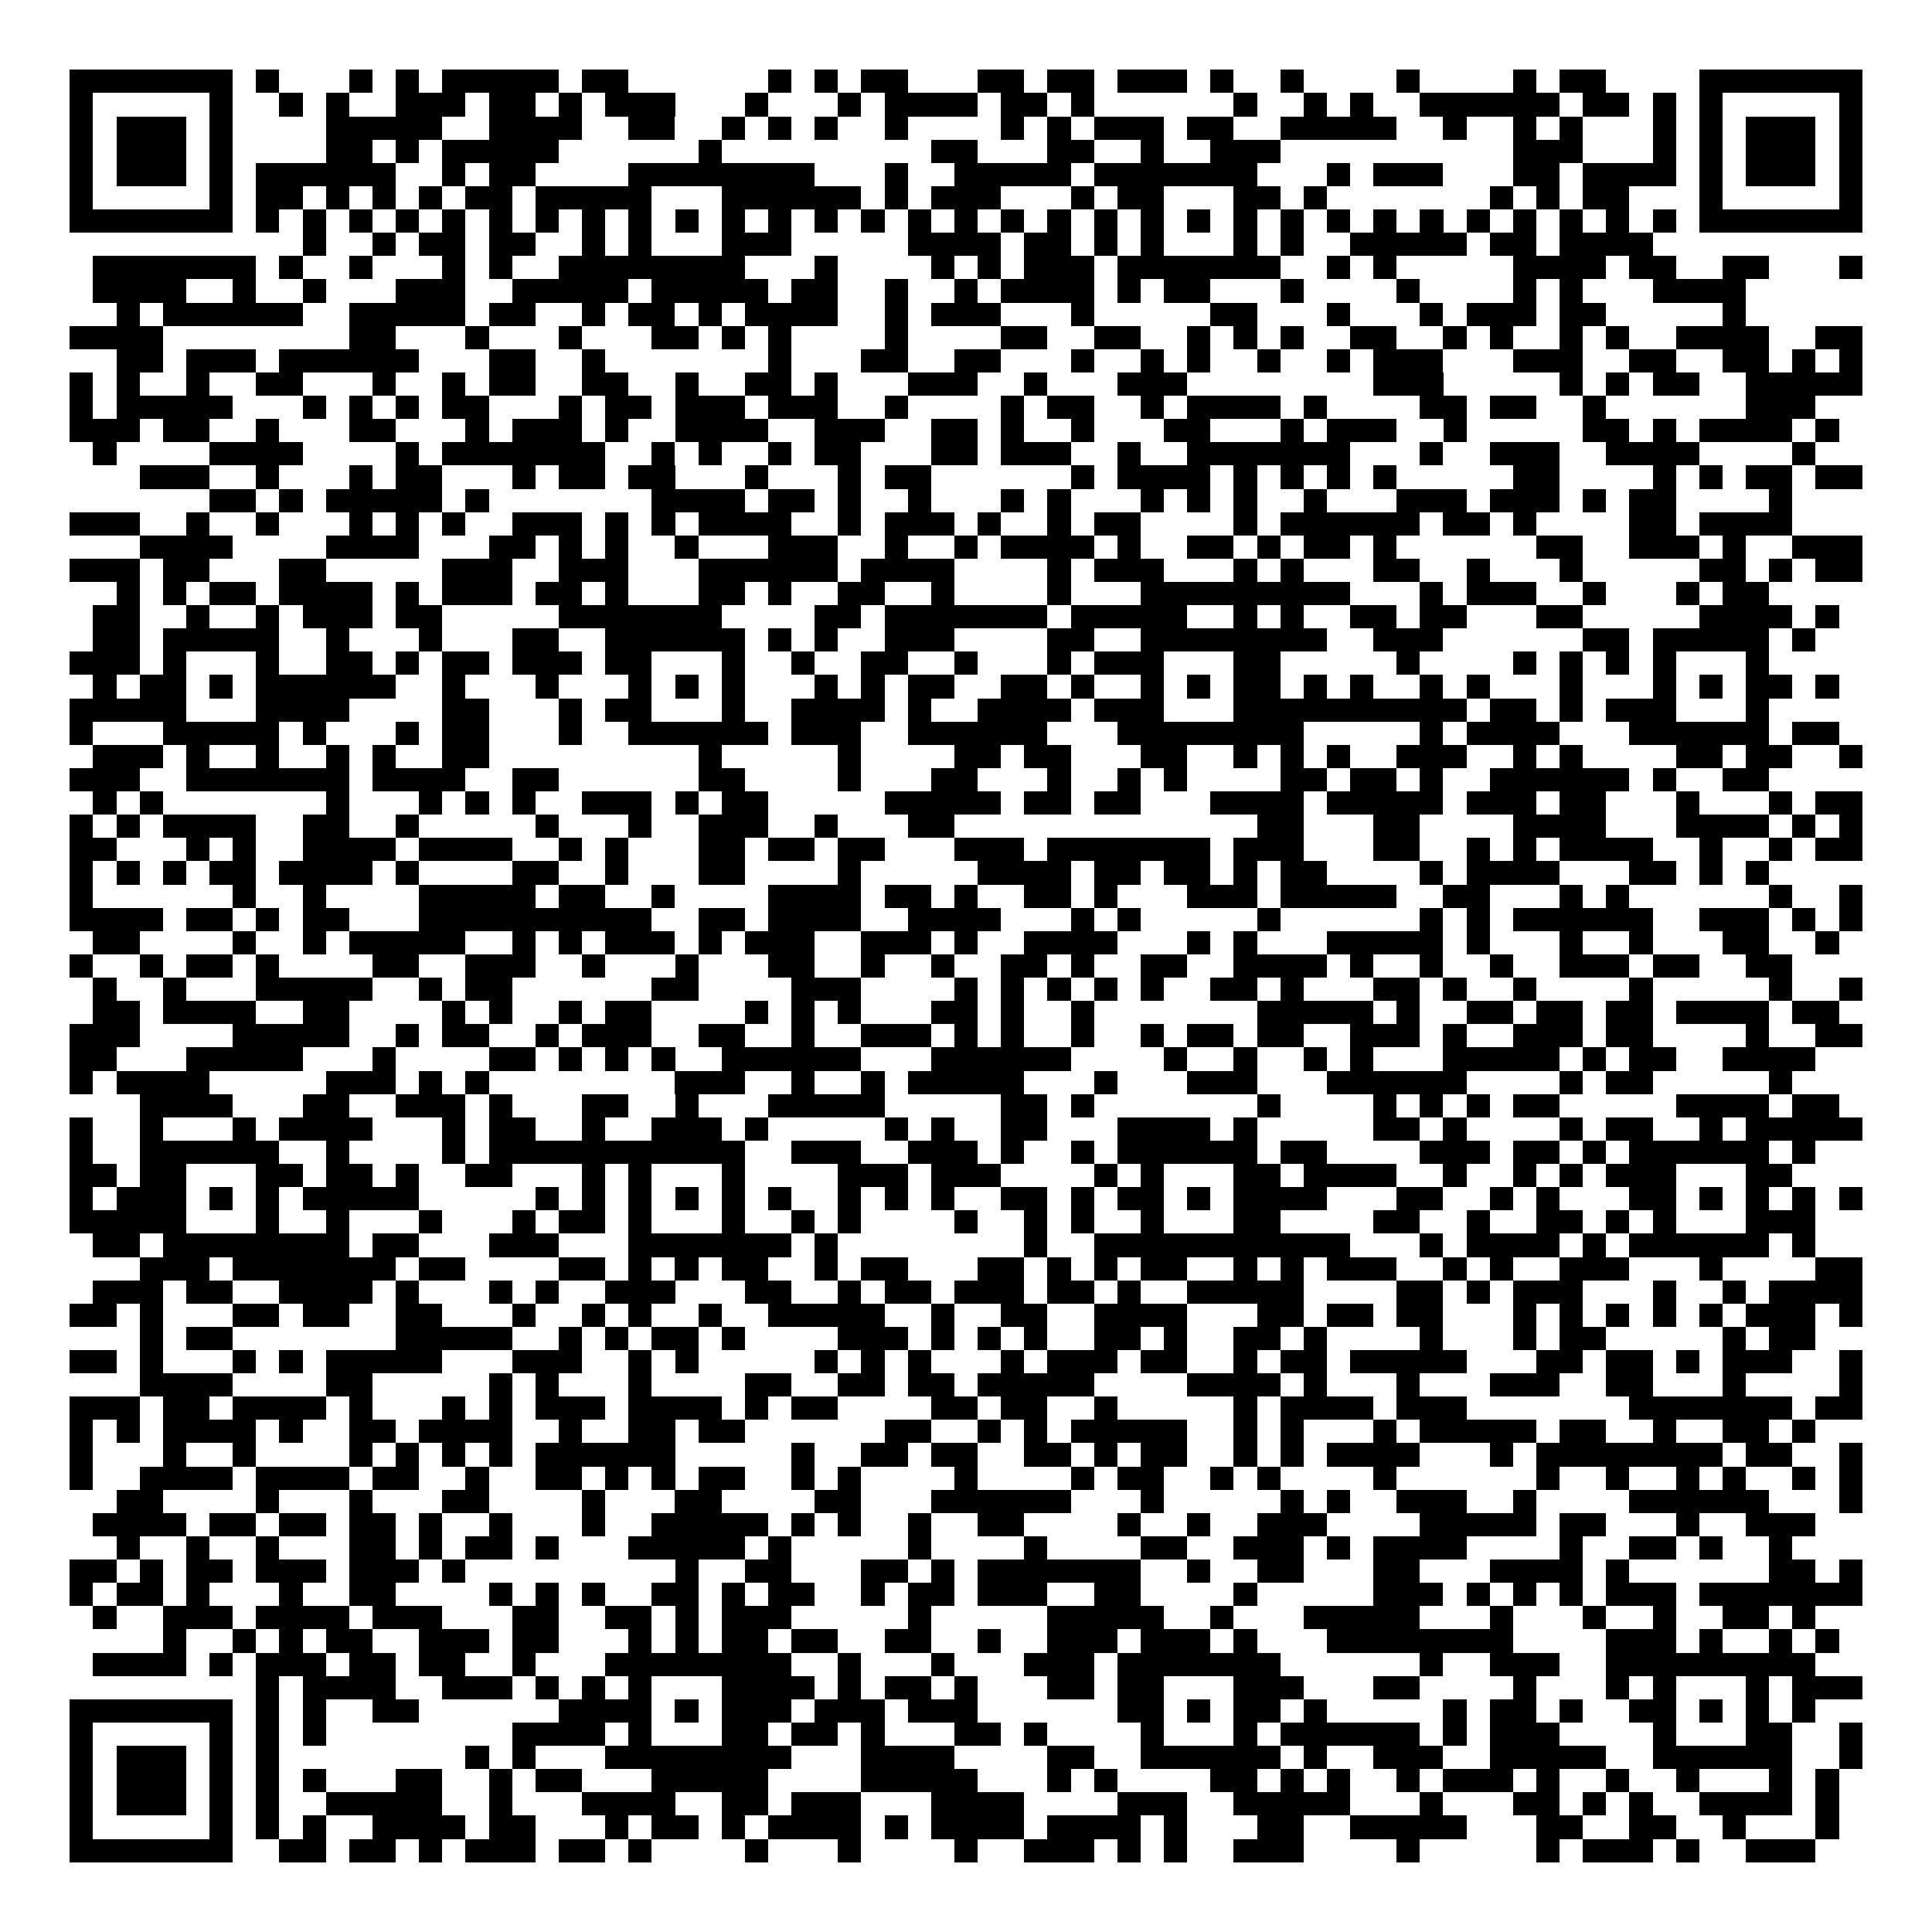 <svg xmlns="http://www.w3.org/2000/svg" width="176" height="176" viewBox="0 0 83 83" shape-rendering="crispEdges"><path fill="#ffffff" d="M0 0h83v83H0z"/><path stroke="#000000" d="M3 3.5h7m1 0h1m3 0h1m1 0h1m1 0h5m1 0h2m6 0h1m1 0h1m1 0h2m3 0h2m1 0h2m1 0h3m1 0h1m2 0h1m4 0h1m4 0h1m1 0h2m4 0h7M3 4.5h1m5 0h1m2 0h1m1 0h1m2 0h3m1 0h2m1 0h1m1 0h3m3 0h1m3 0h1m1 0h4m1 0h2m1 0h1m6 0h1m2 0h1m1 0h1m2 0h6m1 0h2m1 0h1m1 0h1m5 0h1M3 5.5h1m1 0h3m1 0h1m4 0h5m2 0h4m2 0h2m2 0h1m1 0h1m1 0h1m2 0h1m4 0h1m1 0h1m1 0h3m1 0h2m2 0h5m2 0h1m2 0h1m1 0h1m3 0h1m1 0h1m1 0h3m1 0h1M3 6.5h1m1 0h3m1 0h1m4 0h2m1 0h1m1 0h5m6 0h1m9 0h2m3 0h2m2 0h1m2 0h3m10 0h3m3 0h1m1 0h1m1 0h3m1 0h1M3 7.5h1m1 0h3m1 0h1m1 0h6m2 0h1m1 0h2m4 0h8m3 0h1m2 0h5m1 0h7m3 0h1m1 0h3m3 0h2m1 0h4m1 0h1m1 0h3m1 0h1M3 8.5h1m5 0h1m1 0h2m1 0h1m1 0h1m1 0h1m1 0h2m1 0h5m3 0h6m1 0h1m1 0h3m3 0h1m1 0h2m3 0h2m1 0h1m7 0h1m1 0h1m1 0h2m3 0h1m5 0h1M3 9.5h7m1 0h1m1 0h1m1 0h1m1 0h1m1 0h1m1 0h1m1 0h1m1 0h1m1 0h1m1 0h1m1 0h1m1 0h1m1 0h1m1 0h1m1 0h1m1 0h1m1 0h1m1 0h1m1 0h1m1 0h1m1 0h1m1 0h1m1 0h1m1 0h1m1 0h1m1 0h1m1 0h1m1 0h1m1 0h1m1 0h1m1 0h1m1 0h7M13 10.5h1m2 0h1m1 0h2m1 0h2m2 0h1m1 0h1m3 0h3m5 0h4m1 0h2m1 0h1m1 0h1m3 0h1m1 0h1m2 0h5m1 0h2m1 0h4M4 11.5h7m1 0h1m2 0h1m3 0h1m1 0h1m2 0h8m3 0h1m4 0h1m1 0h1m1 0h3m1 0h7m2 0h1m1 0h1m5 0h4m1 0h2m2 0h2m3 0h1M4 12.5h4m2 0h1m2 0h1m3 0h3m2 0h5m1 0h5m1 0h2m2 0h1m2 0h1m1 0h4m1 0h1m1 0h2m3 0h1m4 0h1m4 0h1m1 0h1m3 0h4M5 13.5h1m1 0h6m2 0h5m1 0h2m2 0h1m1 0h2m1 0h1m1 0h4m2 0h1m1 0h3m3 0h1m5 0h2m3 0h1m3 0h1m1 0h3m1 0h2m5 0h1M3 14.5h4m8 0h2m3 0h1m3 0h1m3 0h2m1 0h1m1 0h1m4 0h1m4 0h2m2 0h2m2 0h1m1 0h1m1 0h1m2 0h2m2 0h1m1 0h1m2 0h1m1 0h1m2 0h4m2 0h2M5 15.5h2m1 0h3m1 0h6m3 0h2m2 0h1m7 0h1m3 0h2m2 0h2m3 0h1m2 0h1m1 0h1m2 0h1m2 0h1m1 0h3m3 0h3m2 0h2m2 0h2m1 0h1m1 0h1M3 16.5h1m1 0h1m2 0h1m2 0h2m3 0h1m2 0h1m1 0h2m2 0h2m2 0h1m2 0h2m1 0h1m3 0h3m2 0h1m3 0h3m8 0h3m5 0h1m1 0h1m1 0h2m2 0h5M3 17.5h1m1 0h5m3 0h1m1 0h1m1 0h1m1 0h2m3 0h1m1 0h2m1 0h3m1 0h3m2 0h1m4 0h1m1 0h2m2 0h1m1 0h4m1 0h1m4 0h2m1 0h2m2 0h1m6 0h3M3 18.5h3m1 0h2m2 0h1m3 0h2m3 0h1m1 0h3m1 0h1m2 0h4m2 0h3m2 0h2m1 0h1m2 0h1m3 0h2m3 0h1m1 0h3m2 0h1m5 0h2m1 0h1m1 0h4m1 0h1M4 19.5h1m4 0h4m4 0h1m1 0h7m2 0h1m1 0h1m2 0h1m1 0h2m3 0h2m1 0h3m2 0h1m2 0h7m3 0h1m2 0h3m2 0h4m4 0h1M6 20.5h3m2 0h1m3 0h1m1 0h2m3 0h1m1 0h2m1 0h2m3 0h1m3 0h1m1 0h2m6 0h1m1 0h4m1 0h1m1 0h1m1 0h1m1 0h1m5 0h2m4 0h1m1 0h1m1 0h2m1 0h2M9 21.5h2m1 0h1m1 0h5m1 0h1m7 0h4m1 0h2m1 0h1m2 0h1m3 0h1m1 0h1m3 0h1m1 0h1m1 0h1m2 0h1m3 0h3m1 0h3m1 0h1m1 0h2m4 0h1M3 22.5h3m2 0h1m2 0h1m3 0h1m1 0h1m1 0h1m2 0h3m1 0h1m1 0h1m1 0h4m2 0h1m1 0h3m1 0h1m2 0h1m1 0h2m4 0h1m1 0h6m1 0h2m1 0h1m4 0h2m1 0h4M6 23.5h4m4 0h4m3 0h2m1 0h1m1 0h1m2 0h1m3 0h3m2 0h1m2 0h1m1 0h4m1 0h1m2 0h2m1 0h1m1 0h2m1 0h1m6 0h2m2 0h3m1 0h1m2 0h3M3 24.5h3m1 0h2m3 0h2m5 0h3m2 0h3m3 0h6m1 0h4m4 0h1m1 0h3m3 0h1m1 0h1m3 0h2m2 0h1m3 0h1m5 0h2m1 0h1m1 0h2M5 25.5h1m1 0h1m1 0h2m1 0h4m1 0h1m1 0h3m1 0h2m1 0h1m3 0h2m1 0h1m2 0h2m2 0h1m4 0h1m3 0h9m3 0h1m1 0h3m2 0h1m3 0h1m1 0h2M4 26.5h2m2 0h1m2 0h1m1 0h3m1 0h2m5 0h7m4 0h2m1 0h7m1 0h5m2 0h1m1 0h1m2 0h2m1 0h2m3 0h2m5 0h4m1 0h1M4 27.5h2m1 0h5m2 0h1m3 0h1m3 0h2m2 0h6m1 0h1m1 0h1m2 0h3m4 0h2m2 0h8m2 0h3m6 0h2m1 0h5m1 0h1M3 28.5h3m1 0h1m3 0h1m2 0h2m1 0h1m1 0h2m1 0h3m1 0h2m3 0h1m2 0h1m2 0h2m2 0h1m3 0h1m1 0h3m3 0h2m5 0h1m4 0h1m1 0h1m1 0h1m1 0h1m3 0h1M4 29.5h1m1 0h2m1 0h1m1 0h6m2 0h1m3 0h1m3 0h1m1 0h1m1 0h1m3 0h1m1 0h1m1 0h2m2 0h2m1 0h1m2 0h1m1 0h1m1 0h2m1 0h1m1 0h1m2 0h1m1 0h1m3 0h1m3 0h1m1 0h1m1 0h2m1 0h1M3 30.5h5m3 0h4m4 0h2m3 0h1m1 0h2m3 0h1m2 0h4m1 0h1m2 0h4m1 0h3m3 0h10m1 0h2m1 0h1m1 0h3m3 0h1M3 31.5h1m3 0h5m1 0h1m3 0h1m1 0h2m3 0h1m2 0h6m1 0h3m2 0h6m3 0h8m5 0h1m1 0h4m3 0h6m1 0h2M4 32.5h3m1 0h1m2 0h1m2 0h1m1 0h1m2 0h2m9 0h1m5 0h1m4 0h2m1 0h2m3 0h2m2 0h1m1 0h1m1 0h1m2 0h3m2 0h1m1 0h1m4 0h2m1 0h2m2 0h1M3 33.5h3m2 0h7m1 0h4m2 0h2m6 0h2m4 0h1m3 0h2m3 0h1m2 0h1m1 0h1m4 0h2m1 0h2m1 0h1m2 0h6m1 0h1m2 0h2M4 34.5h1m1 0h1m7 0h1m3 0h1m1 0h1m1 0h1m2 0h3m1 0h1m1 0h2m5 0h5m1 0h2m1 0h2m3 0h4m1 0h5m1 0h3m1 0h2m3 0h1m3 0h1m1 0h2M3 35.5h1m1 0h1m1 0h4m2 0h2m2 0h1m5 0h1m3 0h1m2 0h3m2 0h1m3 0h2m13 0h2m3 0h2m4 0h4m3 0h4m1 0h1m1 0h1M3 36.5h2m3 0h1m1 0h1m2 0h4m1 0h4m2 0h1m1 0h1m3 0h2m1 0h2m1 0h2m3 0h3m1 0h7m1 0h3m3 0h2m2 0h1m1 0h1m1 0h4m2 0h1m2 0h1m1 0h2M3 37.5h1m1 0h1m1 0h1m1 0h2m1 0h4m1 0h1m4 0h2m2 0h1m3 0h2m4 0h1m5 0h4m1 0h2m1 0h2m1 0h1m1 0h2m4 0h1m1 0h4m3 0h2m1 0h1m1 0h1M3 38.5h1m6 0h1m2 0h1m4 0h5m1 0h2m2 0h1m4 0h4m1 0h2m1 0h1m2 0h2m1 0h1m3 0h3m1 0h5m2 0h2m3 0h1m1 0h1m6 0h1m2 0h1M3 39.5h4m1 0h2m1 0h1m1 0h2m3 0h10m2 0h2m1 0h4m2 0h4m3 0h1m1 0h1m5 0h1m6 0h1m1 0h1m1 0h6m2 0h3m1 0h1m1 0h1M4 40.5h2m4 0h1m2 0h1m1 0h5m2 0h1m1 0h1m1 0h3m1 0h1m1 0h3m2 0h3m1 0h1m2 0h4m3 0h1m1 0h1m3 0h5m1 0h1m3 0h1m2 0h1m3 0h2m2 0h1M3 41.5h1m2 0h1m1 0h2m1 0h1m4 0h2m2 0h3m2 0h1m3 0h1m3 0h2m2 0h1m2 0h1m2 0h2m1 0h1m2 0h2m2 0h4m1 0h1m2 0h1m2 0h1m2 0h3m1 0h2m2 0h2M4 42.5h1m2 0h1m3 0h5m2 0h1m1 0h2m6 0h2m4 0h3m4 0h1m1 0h1m1 0h1m1 0h1m1 0h1m2 0h2m1 0h1m3 0h2m1 0h1m2 0h1m4 0h1m5 0h1m2 0h1M4 43.5h2m1 0h4m2 0h2m4 0h1m1 0h1m2 0h1m1 0h2m4 0h1m1 0h1m1 0h1m3 0h2m1 0h1m2 0h1m7 0h5m1 0h1m2 0h2m1 0h2m1 0h2m1 0h4m1 0h2M3 44.5h3m4 0h5m2 0h1m1 0h2m2 0h1m1 0h3m2 0h2m2 0h1m2 0h3m1 0h1m1 0h1m2 0h1m2 0h1m1 0h2m1 0h2m2 0h3m1 0h1m2 0h3m1 0h2m4 0h1m2 0h2M3 45.5h2m3 0h5m3 0h1m4 0h2m1 0h1m1 0h1m1 0h1m2 0h6m3 0h6m4 0h1m2 0h1m2 0h1m1 0h1m3 0h5m1 0h1m1 0h2m2 0h4M3 46.5h1m1 0h4m5 0h3m1 0h1m1 0h1m8 0h3m2 0h1m2 0h1m1 0h5m3 0h1m3 0h3m3 0h6m4 0h1m1 0h2m5 0h1M6 47.5h4m3 0h2m2 0h3m1 0h1m3 0h2m2 0h1m3 0h5m5 0h2m1 0h1m7 0h1m4 0h1m1 0h1m1 0h1m1 0h2m5 0h4m1 0h2M3 48.5h1m2 0h1m3 0h1m1 0h4m3 0h1m1 0h2m2 0h1m2 0h3m1 0h1m5 0h1m1 0h1m2 0h2m3 0h4m1 0h1m5 0h2m1 0h1m4 0h1m1 0h2m2 0h1m1 0h5M3 49.5h1m2 0h6m2 0h1m4 0h1m1 0h11m2 0h3m2 0h3m1 0h1m2 0h1m1 0h6m1 0h2m4 0h3m1 0h2m1 0h1m1 0h6m1 0h1M3 50.5h2m1 0h2m3 0h2m1 0h2m1 0h1m2 0h2m3 0h1m1 0h1m3 0h1m4 0h3m1 0h3m4 0h1m1 0h1m3 0h2m1 0h4m2 0h1m2 0h1m1 0h1m1 0h3m3 0h2M3 51.5h1m1 0h3m1 0h1m1 0h1m1 0h5m5 0h1m1 0h1m1 0h1m1 0h1m1 0h1m1 0h1m2 0h1m1 0h1m1 0h1m2 0h2m1 0h1m1 0h2m1 0h1m1 0h4m3 0h2m2 0h1m1 0h1m3 0h2m1 0h1m1 0h1m1 0h1m1 0h1M3 52.5h5m3 0h1m2 0h1m3 0h1m3 0h1m1 0h2m1 0h1m3 0h1m2 0h1m1 0h1m4 0h1m2 0h1m1 0h1m2 0h1m3 0h2m4 0h2m2 0h1m2 0h2m1 0h1m1 0h1m3 0h3M4 53.5h2m1 0h8m1 0h2m3 0h3m3 0h7m1 0h1m8 0h1m2 0h11m3 0h1m1 0h4m1 0h1m1 0h6m1 0h1M6 54.5h3m1 0h7m1 0h2m4 0h2m1 0h1m1 0h1m1 0h2m2 0h1m1 0h2m3 0h2m1 0h1m1 0h1m1 0h2m2 0h1m1 0h1m1 0h3m2 0h1m1 0h1m2 0h3m3 0h1m4 0h2M4 55.5h3m1 0h2m2 0h4m1 0h1m3 0h1m1 0h1m2 0h3m3 0h2m2 0h1m1 0h2m1 0h3m1 0h2m1 0h1m2 0h5m4 0h2m1 0h1m1 0h3m3 0h1m2 0h1m1 0h4M3 56.5h2m1 0h1m3 0h2m1 0h2m2 0h2m3 0h1m2 0h1m1 0h1m2 0h1m2 0h5m2 0h1m2 0h2m2 0h4m3 0h2m1 0h2m1 0h2m3 0h1m1 0h1m1 0h1m1 0h1m1 0h1m1 0h3m1 0h1M6 57.5h1m1 0h2m7 0h5m2 0h1m1 0h1m1 0h2m1 0h1m4 0h3m1 0h1m1 0h1m1 0h1m2 0h2m1 0h1m2 0h2m1 0h1m4 0h1m3 0h1m1 0h2m5 0h1m1 0h2M3 58.5h2m1 0h1m3 0h1m1 0h1m1 0h5m3 0h3m2 0h1m1 0h1m5 0h1m1 0h1m1 0h1m3 0h1m1 0h3m1 0h2m2 0h1m1 0h2m1 0h5m3 0h2m1 0h2m1 0h1m1 0h3m2 0h1M6 59.5h4m4 0h2m5 0h1m1 0h1m3 0h1m4 0h2m2 0h2m1 0h2m1 0h5m4 0h4m1 0h1m3 0h1m3 0h3m2 0h2m3 0h1m4 0h1M3 60.5h3m1 0h2m1 0h4m1 0h1m3 0h1m1 0h1m1 0h3m1 0h4m1 0h1m1 0h2m4 0h2m1 0h2m2 0h1m5 0h1m1 0h4m1 0h3m7 0h7m1 0h2M3 61.5h1m1 0h1m1 0h4m1 0h1m2 0h2m1 0h4m2 0h1m2 0h2m1 0h2m6 0h2m2 0h1m1 0h1m1 0h5m2 0h1m1 0h1m3 0h1m1 0h5m1 0h2m2 0h1m2 0h2m1 0h1M3 62.5h1m3 0h1m2 0h1m4 0h1m1 0h1m1 0h1m1 0h1m1 0h6m5 0h1m2 0h2m1 0h2m2 0h2m1 0h1m1 0h2m2 0h1m1 0h1m1 0h4m3 0h1m1 0h8m1 0h2m2 0h1M3 63.5h1m2 0h4m1 0h4m1 0h2m2 0h1m2 0h2m1 0h1m1 0h1m1 0h2m2 0h1m1 0h1m4 0h1m4 0h1m1 0h2m2 0h1m1 0h1m4 0h1m6 0h1m2 0h1m2 0h1m1 0h1m2 0h1m1 0h1M5 64.5h2m4 0h1m3 0h1m3 0h2m4 0h1m3 0h2m4 0h2m3 0h6m3 0h1m5 0h1m1 0h1m2 0h3m2 0h1m4 0h6m3 0h1M4 65.5h4m1 0h2m1 0h2m1 0h2m1 0h1m2 0h1m3 0h1m2 0h5m1 0h1m1 0h1m2 0h1m2 0h2m4 0h1m2 0h1m2 0h3m4 0h5m1 0h2m3 0h1m2 0h3M5 66.5h1m2 0h1m2 0h1m3 0h2m1 0h1m1 0h2m1 0h1m3 0h5m1 0h1m5 0h1m4 0h1m4 0h2m2 0h3m1 0h1m1 0h4m4 0h1m2 0h2m1 0h1m2 0h1M3 67.5h2m1 0h1m1 0h2m1 0h3m1 0h3m1 0h1m9 0h1m2 0h2m3 0h2m1 0h1m1 0h7m2 0h1m2 0h2m3 0h2m3 0h4m1 0h1m6 0h2m1 0h1M3 68.5h1m1 0h2m1 0h1m3 0h1m2 0h2m4 0h1m1 0h1m1 0h1m2 0h2m1 0h1m1 0h2m2 0h1m1 0h2m1 0h3m2 0h2m4 0h1m5 0h3m1 0h1m1 0h1m1 0h1m1 0h3m1 0h7M4 69.5h1m2 0h3m1 0h4m1 0h3m3 0h2m2 0h2m1 0h1m1 0h3m5 0h1m5 0h5m2 0h1m3 0h5m3 0h1m3 0h1m2 0h1m2 0h2m1 0h1M7 70.5h1m2 0h1m1 0h1m1 0h2m2 0h3m1 0h2m3 0h1m1 0h1m1 0h2m1 0h2m2 0h2m2 0h1m2 0h3m1 0h3m1 0h1m3 0h8m4 0h3m1 0h1m2 0h1m1 0h1M4 71.5h4m1 0h1m1 0h3m1 0h2m1 0h2m2 0h1m3 0h8m2 0h1m3 0h1m3 0h3m1 0h7m6 0h1m2 0h3m2 0h9M11 72.5h1m1 0h4m2 0h3m1 0h1m1 0h1m1 0h1m3 0h4m1 0h1m1 0h2m1 0h1m3 0h2m1 0h2m3 0h3m3 0h2m4 0h1m3 0h1m1 0h1m3 0h1m1 0h3M3 73.5h7m1 0h1m1 0h1m2 0h2m6 0h4m1 0h1m1 0h3m1 0h3m1 0h3m6 0h2m1 0h1m1 0h2m1 0h1m5 0h1m1 0h2m1 0h1m2 0h2m1 0h1m1 0h1m1 0h1M3 74.5h1m5 0h1m1 0h1m1 0h1m8 0h4m1 0h1m3 0h2m1 0h2m1 0h1m3 0h2m1 0h1m4 0h1m3 0h1m1 0h6m1 0h1m1 0h3m4 0h1m3 0h2m2 0h1M3 75.5h1m1 0h3m1 0h1m1 0h1m8 0h1m1 0h1m3 0h8m3 0h4m4 0h2m2 0h6m1 0h1m2 0h3m2 0h5m2 0h6m2 0h1M3 76.5h1m1 0h3m1 0h1m1 0h1m1 0h1m3 0h2m2 0h1m1 0h2m3 0h5m4 0h5m3 0h1m1 0h1m4 0h2m1 0h1m1 0h1m2 0h1m1 0h3m1 0h1m2 0h1m2 0h1m3 0h1m1 0h1M3 77.5h1m1 0h3m1 0h1m1 0h1m2 0h5m2 0h1m3 0h4m2 0h2m1 0h3m3 0h4m4 0h3m2 0h5m3 0h1m3 0h2m1 0h1m1 0h1m2 0h4m1 0h1M3 78.5h1m5 0h1m1 0h1m1 0h1m2 0h4m1 0h2m3 0h1m1 0h2m1 0h1m1 0h4m1 0h1m1 0h4m1 0h4m1 0h1m3 0h2m2 0h5m3 0h2m2 0h2m2 0h1m3 0h1M3 79.5h7m2 0h2m1 0h2m1 0h1m1 0h3m1 0h2m1 0h1m4 0h1m3 0h1m4 0h1m2 0h3m1 0h1m1 0h1m2 0h3m4 0h1m5 0h1m1 0h3m1 0h1m2 0h3"/></svg>
